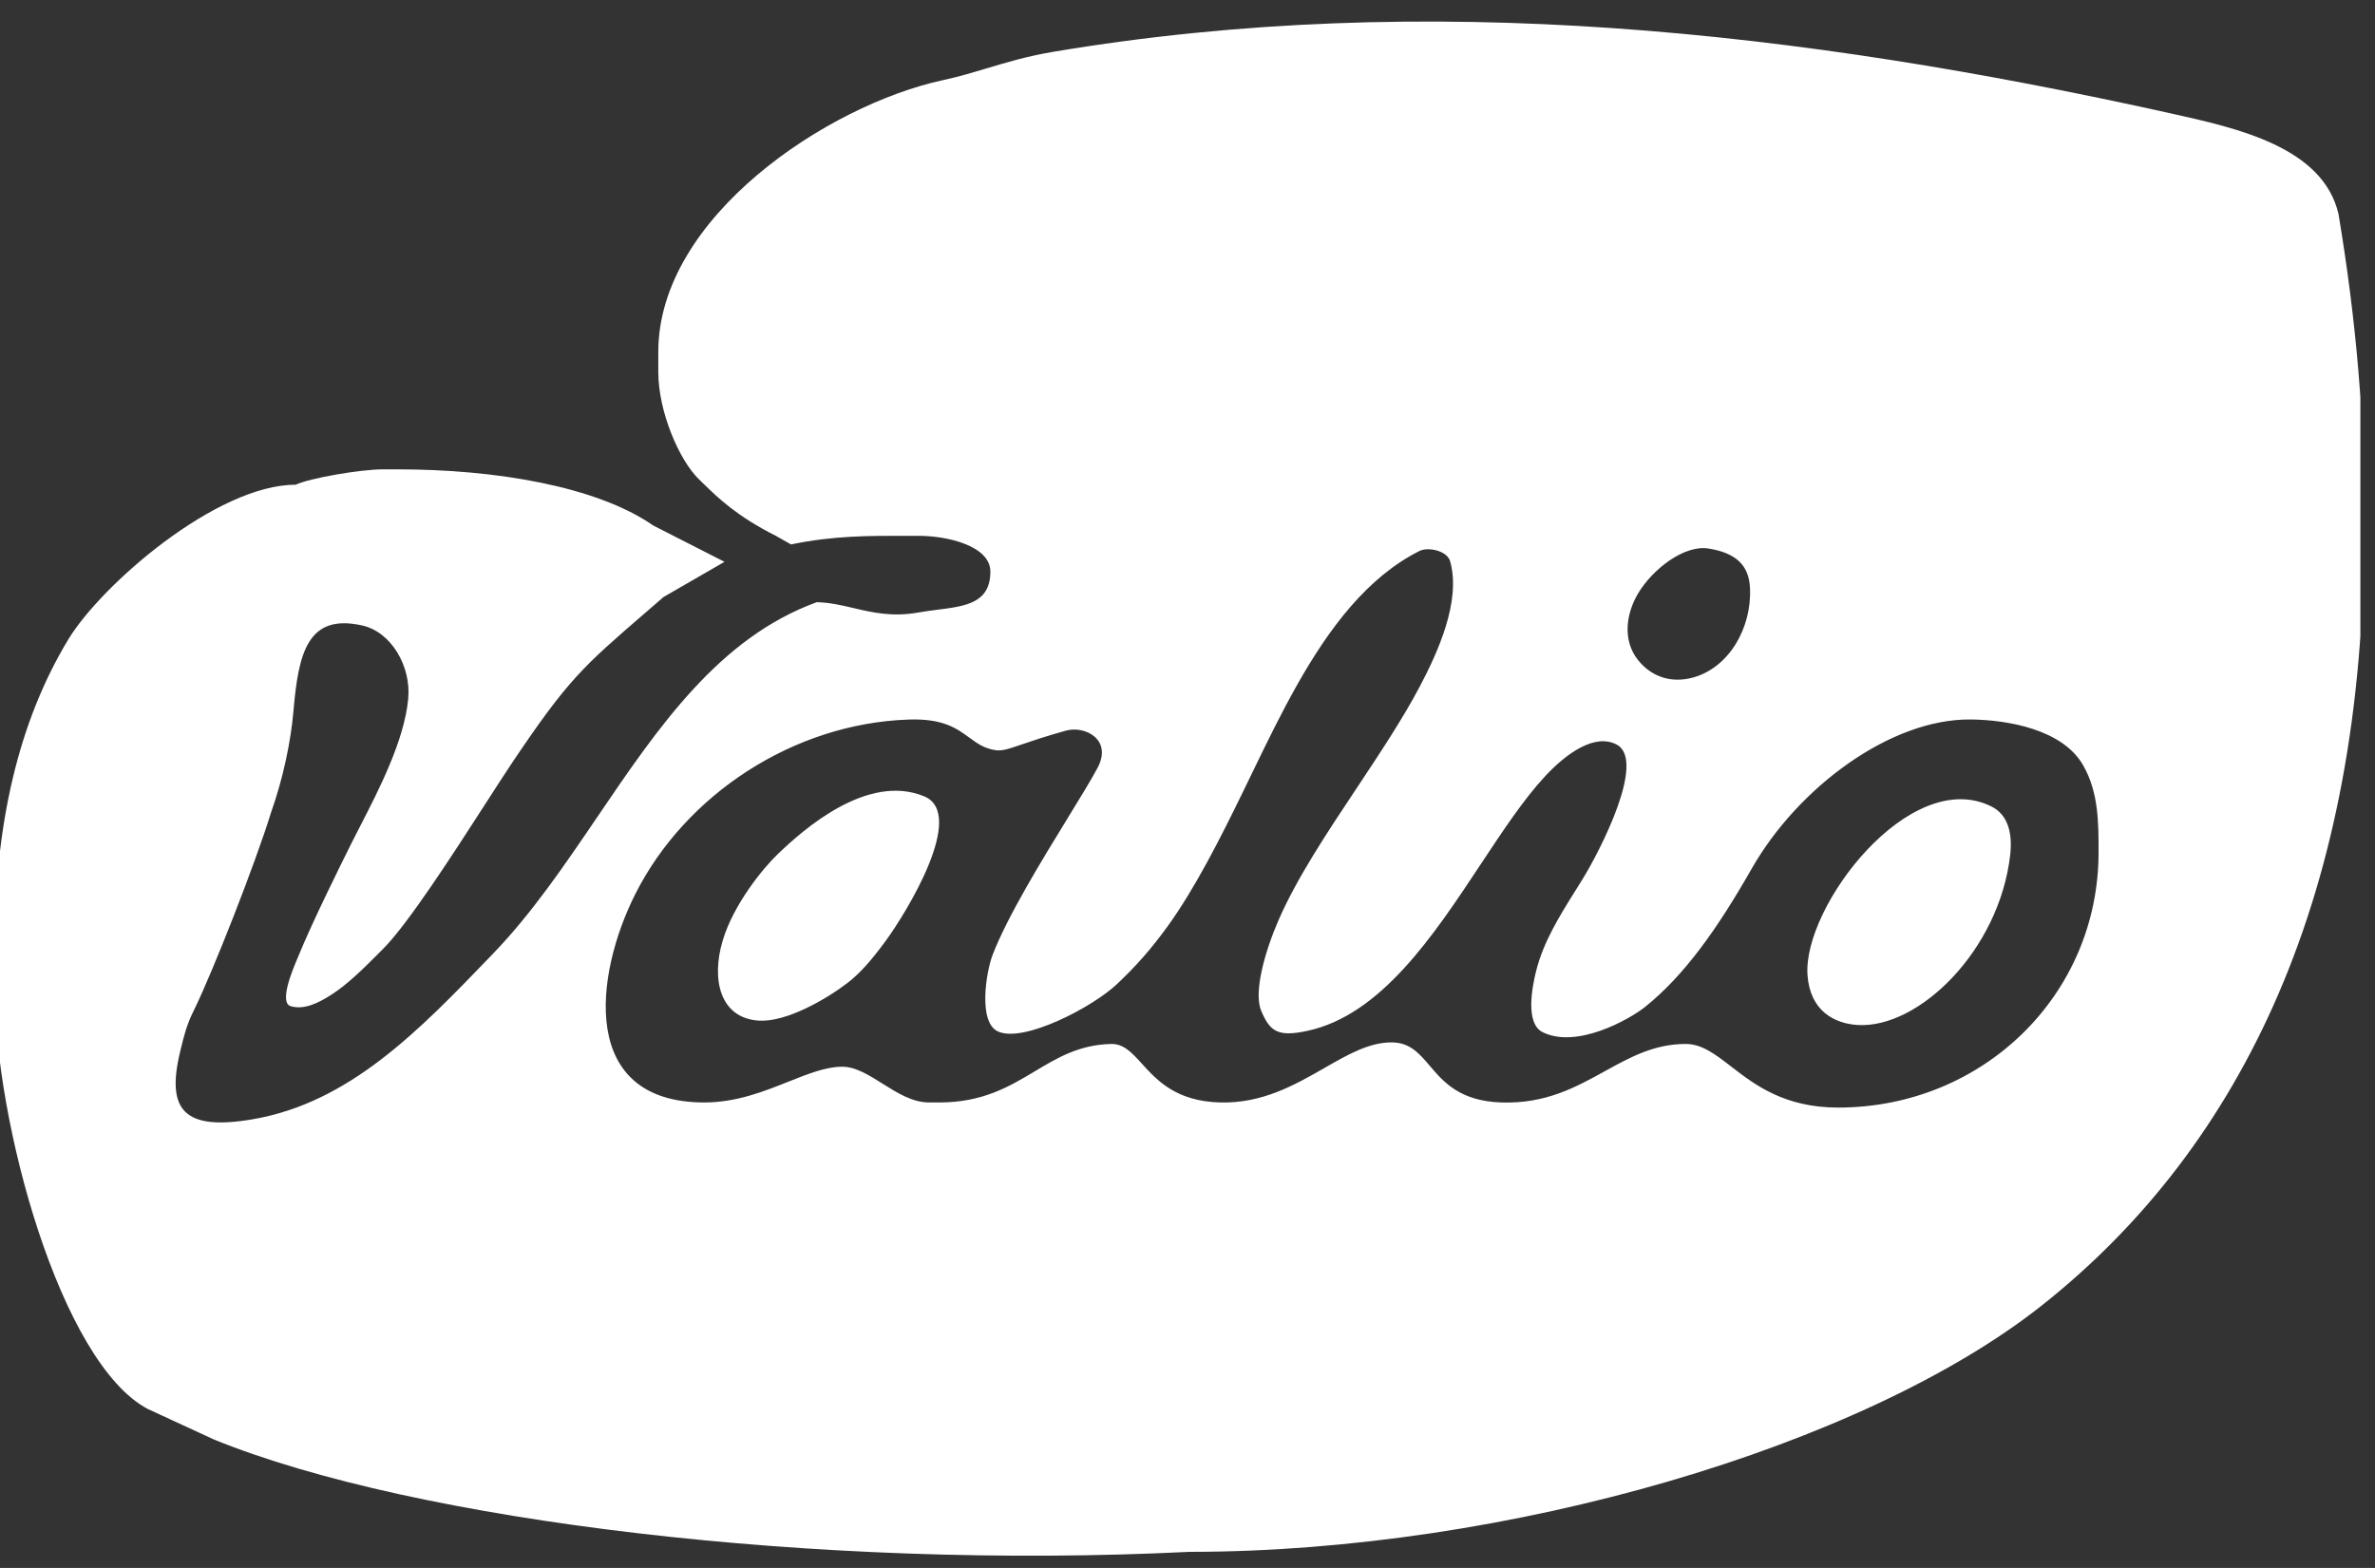 <?xml version="1.0" encoding="UTF-8"?> <svg xmlns="http://www.w3.org/2000/svg" width="159" height="105" viewBox="0 0 159 105" fill="none"><rect x="0" y="0" width="159" height="105" fill="#333333" stroke="none"/><g clip-path="url(#clip0_46_363)"><path fill-rule="evenodd" clip-rule="evenodd" d="M47.109 32.405C47.007 32.306 46.91 32.211 46.815 32.12C45.472 30.828 44.08 27.586 44.071 24.932V23.562C44.071 14.548 55.403 7.031 63.142 5.364C64.126 5.154 65.06 4.874 66.029 4.584C67.372 4.182 68.782 3.76 70.484 3.474C95.565 -0.742 120.509 2.09 145.201 7.565L145.323 7.592C149.811 8.588 155.511 9.853 156.557 14.333C157.73 21.375 158.374 28.371 158.264 35.532C158.264 59.667 150.242 76.714 136.663 87.446C124.773 96.844 100.953 103.922 79.63 103.922C54.828 105.155 27.793 101.881 14.328 96.401C12.849 95.721 11.365 95.035 9.886 94.35C4.078 91.277 -0.369 75.221 -0.369 65.969V63.576C-0.369 55.068 1.297 48.259 4.553 42.852C6.758 39.185 14.488 32.458 19.803 32.458C20.711 32.02 24.145 31.431 25.615 31.431H26.642C33.163 31.431 39.952 32.563 43.737 35.194C44.532 35.598 45.327 36.003 46.121 36.409C46.916 36.814 47.71 37.219 48.504 37.623L44.422 39.98C43.966 40.376 43.544 40.741 43.15 41.081C39.034 44.639 38.021 45.515 34.3 51.058C33.829 51.76 33.21 52.721 32.511 53.807C30.301 57.238 27.29 61.914 25.615 63.576C25.512 63.679 25.407 63.784 25.301 63.89C24.328 64.863 23.261 65.931 22.15 66.635C21.278 67.188 20.351 67.635 19.47 67.384C18.651 67.153 19.609 64.897 19.899 64.214C19.924 64.154 19.945 64.107 19.958 64.073C20.894 61.759 22.895 57.743 23.483 56.562C23.515 56.498 23.542 56.443 23.565 56.397C23.734 56.059 23.923 55.692 24.125 55.3C25.362 52.897 27.06 49.597 27.327 46.821C27.542 44.61 26.181 42.322 24.264 41.889C20.574 41.053 19.976 43.765 19.643 47.647C19.465 49.711 18.931 52.2 18.15 54.397C17.095 57.831 14.21 65.169 12.968 67.681C12.493 68.635 12.313 69.38 12.107 70.235C12.091 70.301 12.075 70.367 12.059 70.435C11.1 74.394 12.374 75.723 16.881 74.96C23.403 73.854 28.049 69.022 32.932 63.943L33.039 63.831C35.617 61.151 37.806 57.925 39.991 54.706C44.067 48.7 48.129 42.714 54.677 40.327C55.551 40.346 56.338 40.531 57.144 40.721C58.42 41.02 59.74 41.331 61.517 41.012C61.938 40.936 62.363 40.882 62.777 40.829C64.653 40.592 66.302 40.383 66.302 38.276C66.302 36.559 63.43 35.883 61.517 35.883C61.251 35.883 60.988 35.883 60.726 35.882C58.165 35.876 55.79 35.87 52.956 36.459L51.942 35.883C49.333 34.572 48.052 33.324 47.109 32.405ZM133.316 54.004C127.865 51.291 120.691 60.708 121.007 65.288C121.175 67.709 122.819 68.544 124.358 68.64C128.449 68.891 133.837 63.658 134.576 57.264C134.745 55.799 134.43 54.556 133.316 54.004ZM117.157 39.363C117.29 42.039 115.756 44.711 113.34 45.373C111.797 45.793 110.491 45.259 109.642 44.176C108.615 42.87 108.861 41.094 109.66 39.751C110.628 38.116 112.76 36.468 114.381 36.733C116.189 37.025 117.08 37.824 117.157 39.363ZM48.386 62.977C47.605 65.571 48.185 68.179 50.801 68.348C52.65 68.462 55.326 66.905 56.723 65.836C57.526 65.22 58.266 64.407 59.271 63.041C60.691 61.11 64.736 54.502 61.864 53.324C58.061 51.762 53.796 55.534 52.052 57.214C51.098 58.128 49.116 60.539 48.386 62.977ZM66.439 63.982C66.033 65.051 65.448 68.48 66.832 69.083C68.567 69.837 73.151 67.444 74.786 65.895C76.096 64.653 77.041 63.58 78.142 62.069C80 59.511 81.73 56.068 83.182 53.091C83.393 52.659 83.606 52.22 83.82 51.776C85.679 47.936 87.713 43.735 90.451 40.587C91.789 39.053 93.296 37.765 95.031 36.897C95.615 36.605 96.885 36.883 97.081 37.582C97.839 40.249 96.236 43.724 95.054 45.967C93.908 48.142 92.373 50.45 90.828 52.776C88.833 55.776 86.82 58.805 85.598 61.612C84.703 63.662 83.908 66.425 84.429 67.672C85.009 69.069 85.538 69.458 87.506 69.037C92.443 67.99 95.964 62.665 99.152 57.844C100.62 55.624 102.018 53.511 103.451 51.972C104.902 50.414 106.784 49.099 108.231 49.862C110.235 50.921 107.122 56.981 105.916 58.927C105.777 59.151 105.638 59.374 105.498 59.597C104.401 61.35 103.324 63.07 102.83 65.06C102.583 66.046 102.094 68.526 103.263 69.115C105.528 70.257 109.062 68.288 110.14 67.425C112.747 65.334 114.952 62.242 117.276 58.164C120.367 52.743 126.568 48.117 131.946 48.181C134.403 48.209 138.097 48.839 139.467 51.259C140.494 53.068 140.494 55.063 140.494 57.073C140.494 66.644 132.736 74.17 123.057 74.17C119.457 74.17 117.479 72.644 115.891 71.418C114.826 70.596 113.937 69.91 112.852 69.91C110.744 69.91 109.123 70.805 107.43 71.74C105.492 72.81 103.459 73.933 100.492 73.828C97.728 73.73 96.646 72.46 95.719 71.373C95.005 70.534 94.383 69.805 93.154 69.805C91.658 69.805 90.232 70.622 88.666 71.52C86.7 72.647 84.513 73.902 81.685 73.828C78.735 73.751 77.456 72.344 76.451 71.237C75.778 70.496 75.228 69.889 74.379 69.91C72.248 69.963 70.795 70.834 69.28 71.74C67.575 72.761 65.793 73.828 62.882 73.828H62.197C61.086 73.828 60.065 73.186 59.081 72.567C58.165 71.991 57.281 71.435 56.385 71.435C55.292 71.435 54.109 71.907 52.793 72.432C51.147 73.089 49.295 73.828 47.153 73.828C38.742 73.828 39.797 65.293 42.536 59.863C45.879 53.232 53.093 48.451 60.828 48.186C63.132 48.105 64.055 48.782 64.881 49.387C65.4 49.768 65.88 50.12 66.64 50.236C67.082 50.305 67.522 50.155 68.429 49.844C69.095 49.617 70.013 49.303 71.37 48.926C72.63 48.579 74.484 49.515 73.484 51.41C73.082 52.172 72.357 53.354 71.511 54.733C69.735 57.628 67.425 61.394 66.439 63.982Z" fill="white"></path></g><defs><clipPath id="clip0_46_363"><rect width="158.02" height="104.189" fill="white" transform="translate(0 0.705)"></rect></clipPath></defs></svg> 
